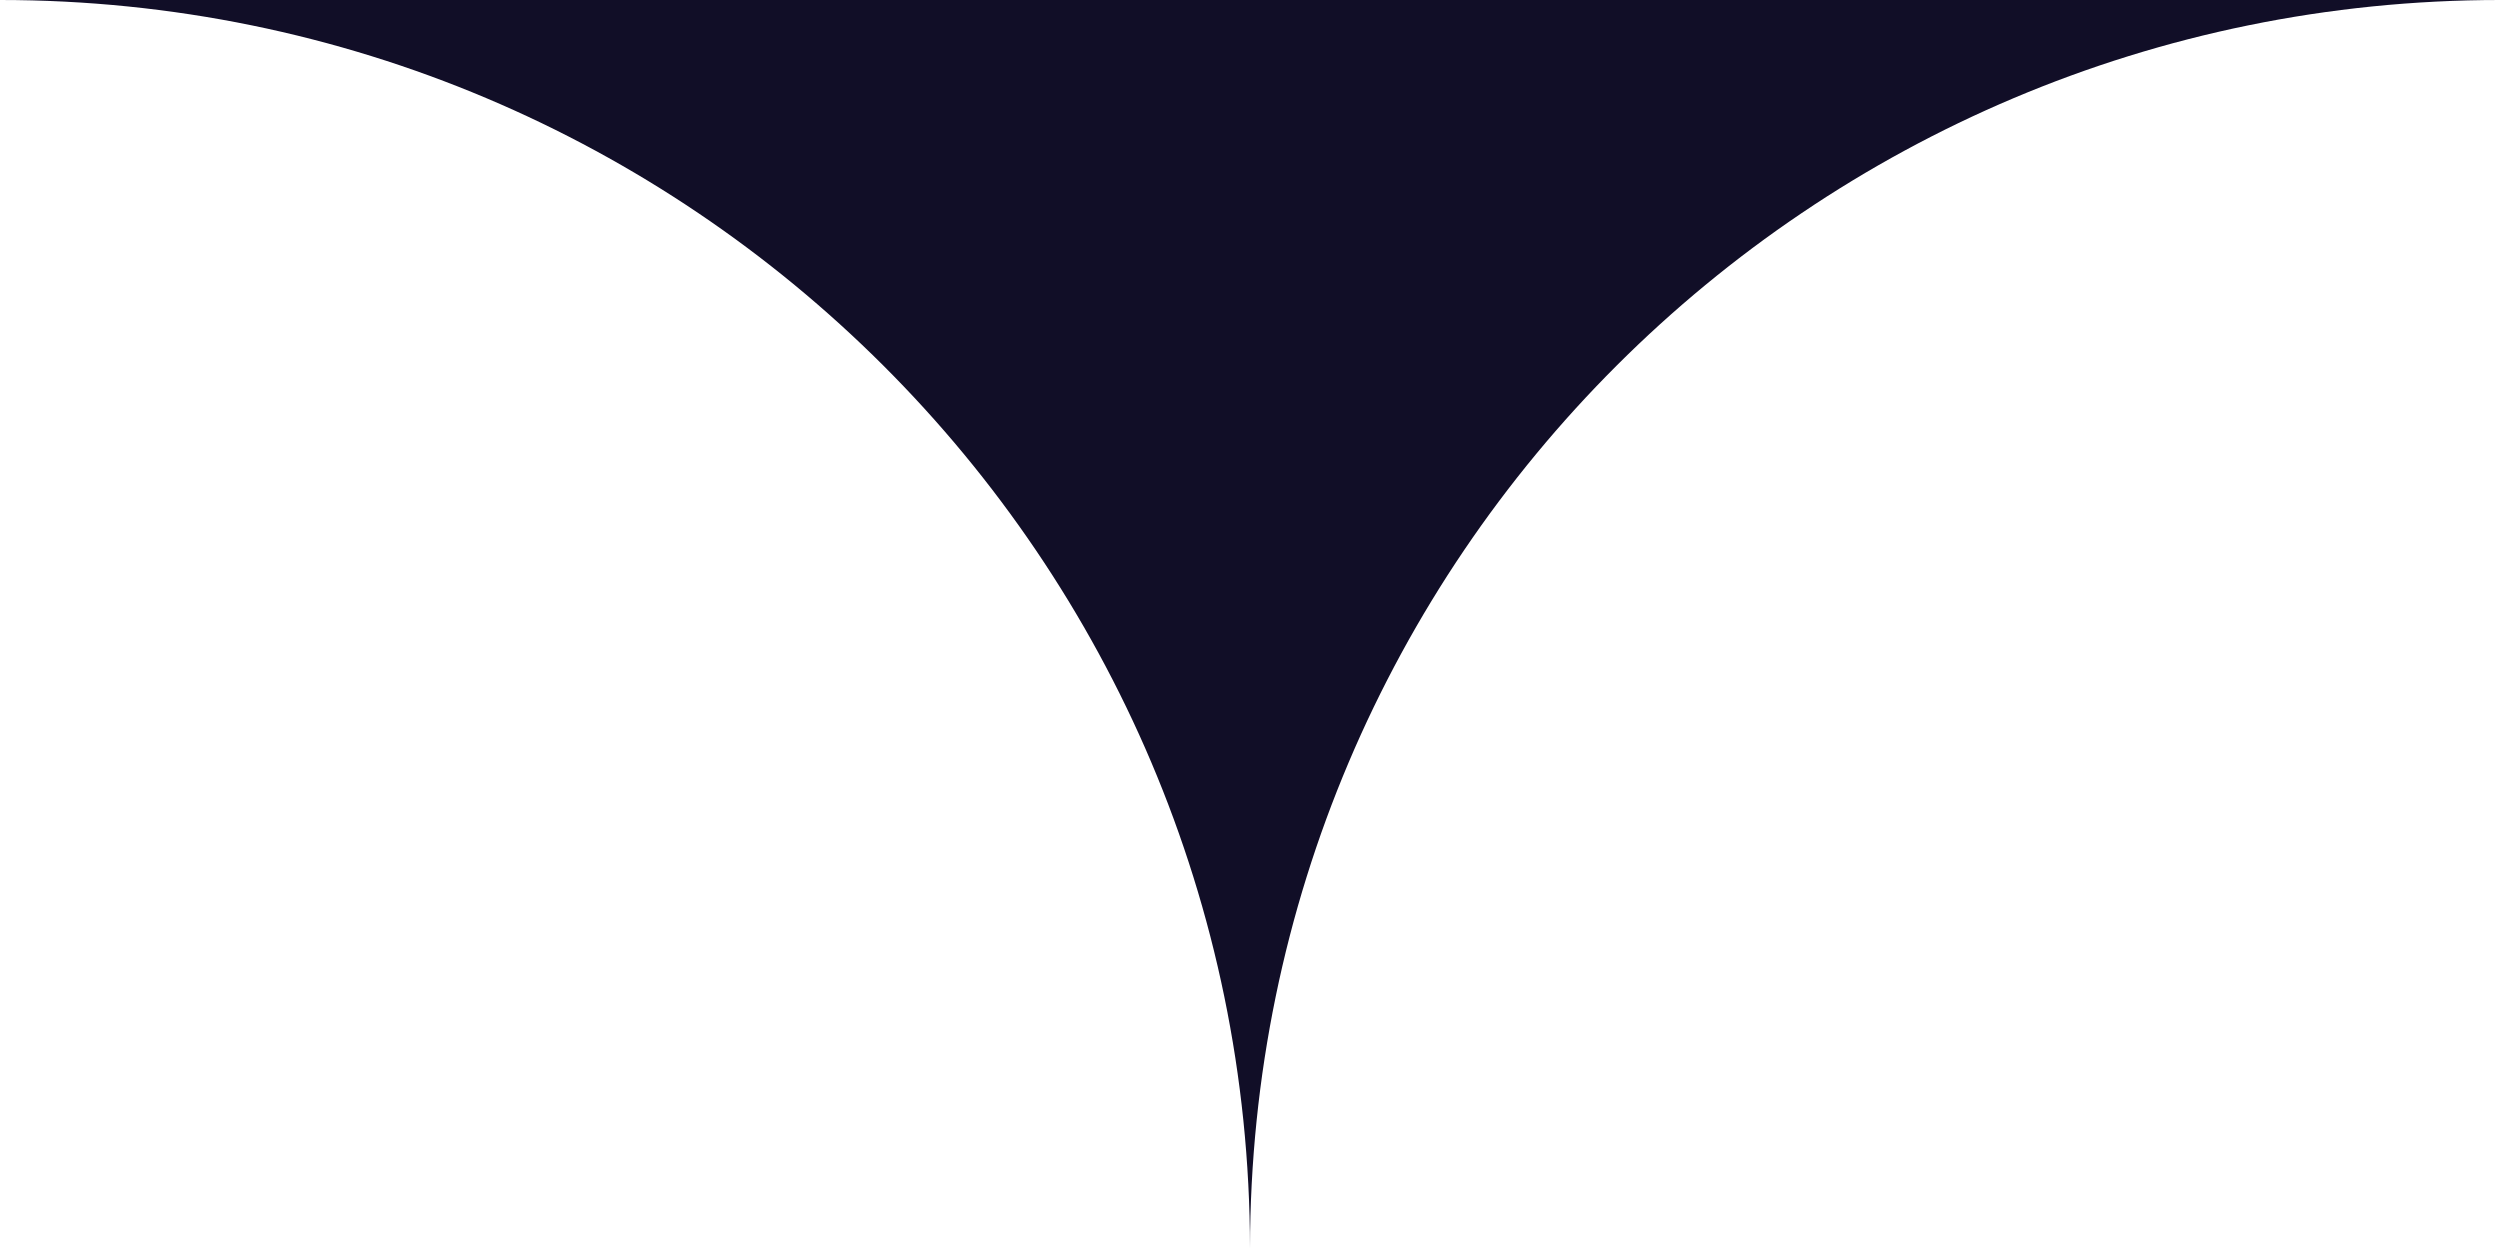 <?xml version="1.0" encoding="UTF-8"?> <svg xmlns="http://www.w3.org/2000/svg" width="134" height="67" viewBox="0 0 134 67" fill="none"><path fill-rule="evenodd" clip-rule="evenodd" d="M0 0H134C97.029 0 67.052 29.945 67 66.903C66.948 29.945 36.971 0 0 0ZM67 67H67C67 66.968 67 66.936 67 66.903C67 66.936 67 66.968 67 67Z" fill="#110E27"></path></svg> 